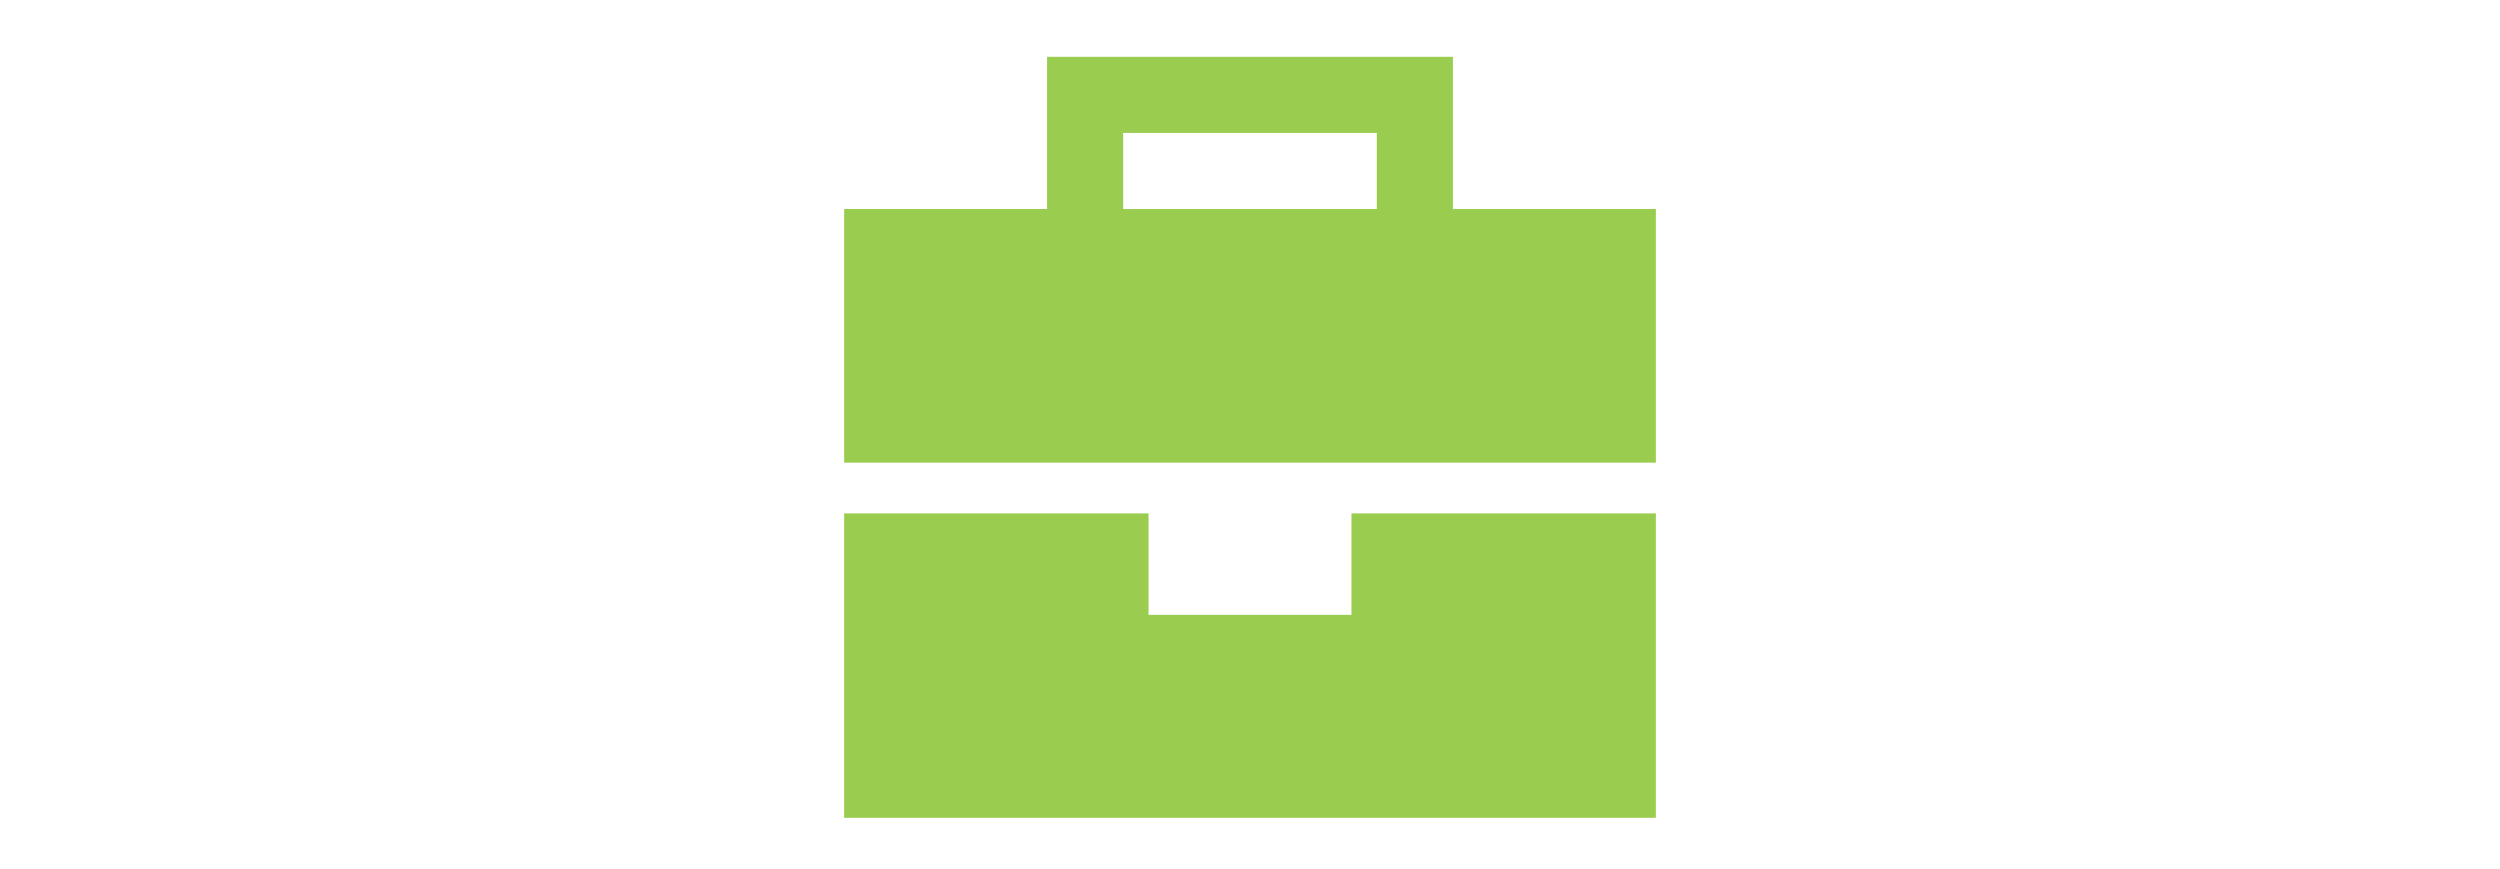 <?xml version="1.0" encoding="UTF-8"?>
<svg xmlns="http://www.w3.org/2000/svg" width="308" height="107" viewBox="0 0 308 107" fill="none">
  <path d="M129 7H133.688H174.312H179V11.688V25.75H204V57H166.5H141.5H104V25.75H129V11.688V7ZM104 63.25H141.5V75.75H166.5V63.25H204V100.75H104V63.25ZM169.625 16.375H138.375V25.75H169.625V16.375Z" fill="#99CC4F"></path>
</svg>
